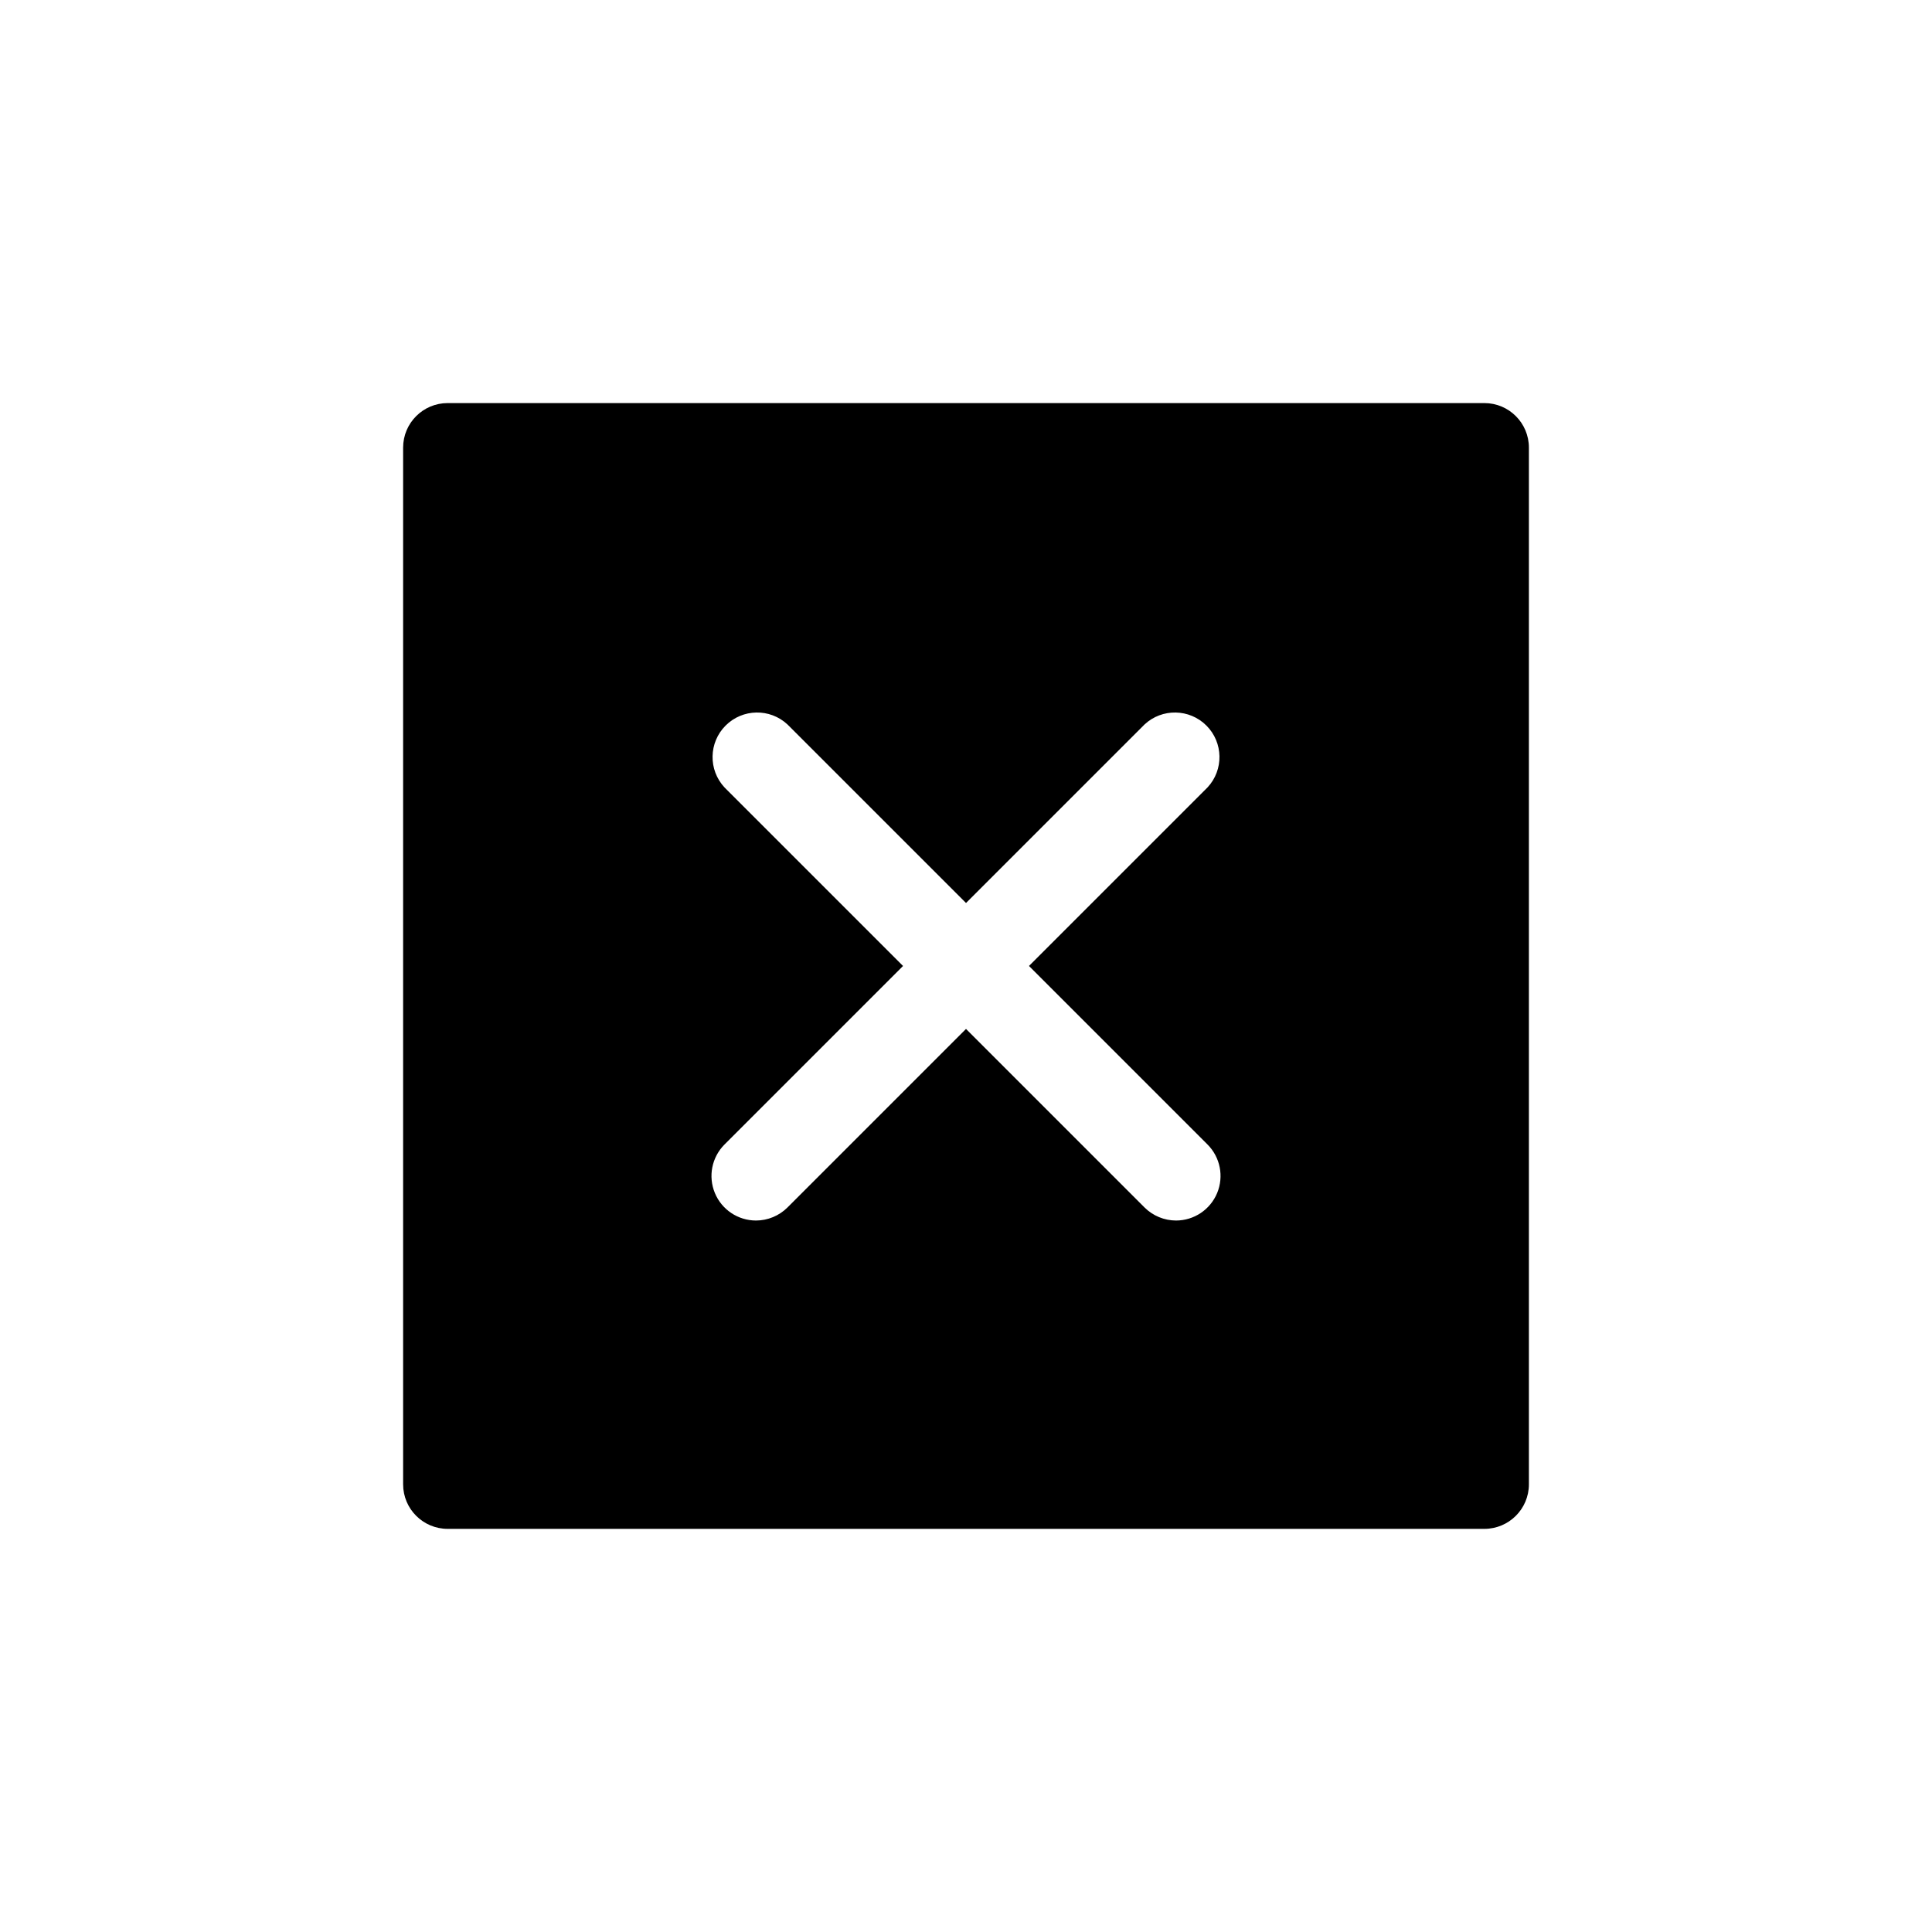 <?xml version="1.0" encoding="UTF-8"?>
<!-- Uploaded to: ICON Repo, www.iconrepo.com, Generator: ICON Repo Mixer Tools -->
<svg fill="#000000" width="800px" height="800px" version="1.1" viewBox="144 144 512 512" xmlns="http://www.w3.org/2000/svg">
 <path d="m537.37 250.82h-274.73c-6.523 0-11.809 5.285-11.809 11.809v274.73c0 6.519 5.285 11.805 11.809 11.805h274.73c6.519 0 11.805-5.285 11.805-11.805v-274.73c0-6.523-5.285-11.809-11.805-11.809zm-73.367 196.48c3.371 3.379 4.379 8.453 2.555 12.863-1.828 4.41-6.129 7.285-10.902 7.289-3.129-0.008-6.125-1.254-8.344-3.461l-47.309-47.312-47.312 47.312c-2.215 2.207-5.215 3.453-8.344 3.461-4.773-0.004-9.074-2.879-10.898-7.289-1.828-4.41-0.82-9.484 2.555-12.863l47.309-47.309-47.312-47.312h0.004c-4.336-4.652-4.207-11.902 0.289-16.398 4.496-4.496 11.746-4.625 16.398-0.289l47.312 47.309 47.312-47.312-0.004 0.004c4.652-4.336 11.902-4.207 16.398 0.289 4.5 4.496 4.625 11.746 0.293 16.398l-47.312 47.312z"/>
</svg>